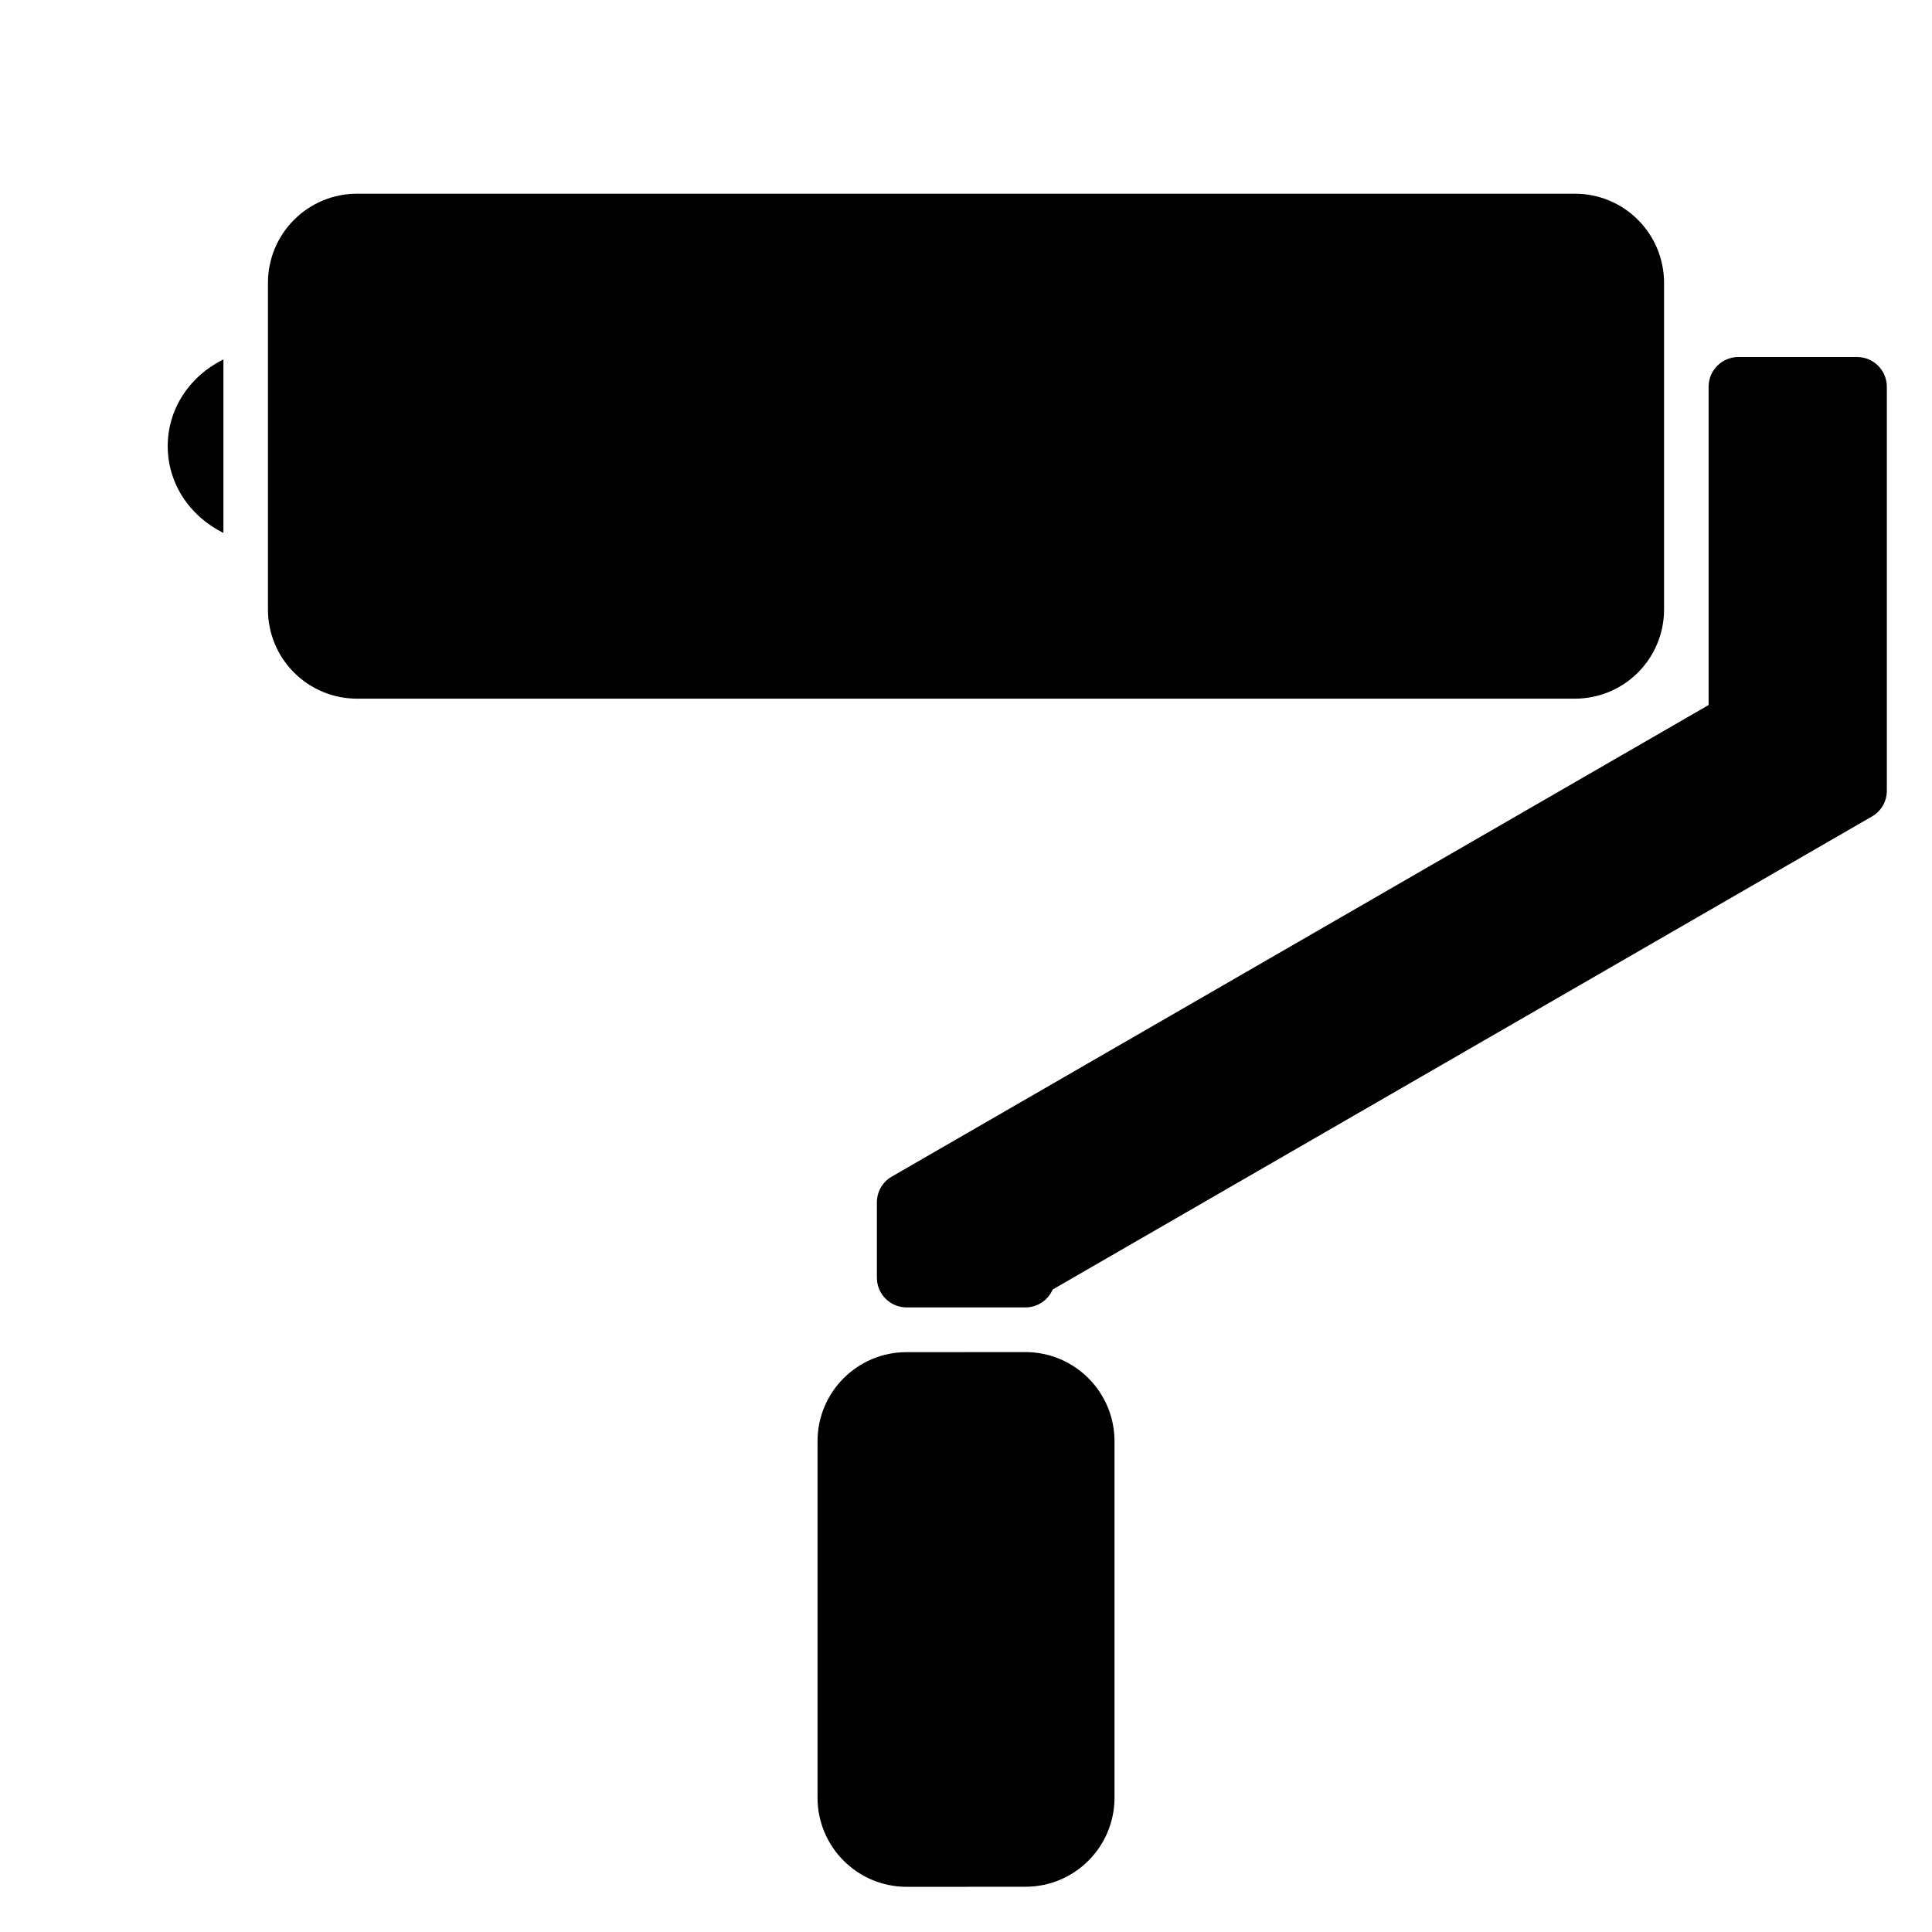 <?xml version="1.0" encoding="UTF-8"?>
<!-- Uploaded to: ICON Repo, www.svgrepo.com, Generator: ICON Repo Mixer Tools -->
<svg fill="#000000" width="800px" height="800px" version="1.1" viewBox="144 144 512 512" xmlns="http://www.w3.org/2000/svg">
 <g fill-rule="evenodd">
  <path d="m584.99 218.95c0-6.269-2.488-12.27-6.922-16.703-4.422-4.434-10.43-6.914-16.695-6.914h-322.75c-6.266 0-12.273 2.481-16.695 6.914-4.434 4.434-6.918 10.434-6.918 16.703v86.586c0 6.269 2.484 12.27 6.918 16.703 4.422 4.434 10.43 6.914 16.695 6.914h322.75c6.266 0 12.273-2.481 16.695-6.914 4.434-4.434 6.922-10.434 6.922-16.703z"/>
  <path d="m203.21 239.24v45.992c-8.977-4.449-14.762-13.117-14.762-22.996 0-9.879 5.785-18.547 14.762-22.996z"/>
  <path d="m596.8 330.84v-84.352c0-4.344 3.523-7.871 7.871-7.871h31.488c4.344 0 7.871 3.527 7.871 7.871v106.27c0 0.133 0 0.277-0.008 0.41 0.141 2.848-1.281 5.684-3.93 7.203l-217.12 125.36c-1.203 2.793-3.992 4.746-7.227 4.746h-31.488c-4.344 0-7.871-3.527-7.871-7.871v-19.738c-0.078-2.801 1.336-5.555 3.938-7.051z"/>
  <path d="m415.75 644.01c13.043 0 23.605-10.562 23.605-23.605v-94.465c0-13.043-10.562-23.605-23.605-23.625l-31.488 0.02c-13.047 0-23.609 10.562-23.609 23.605v94.465c0 13.043 10.562 23.605 23.609 23.625z"/>
 </g>
</svg>
